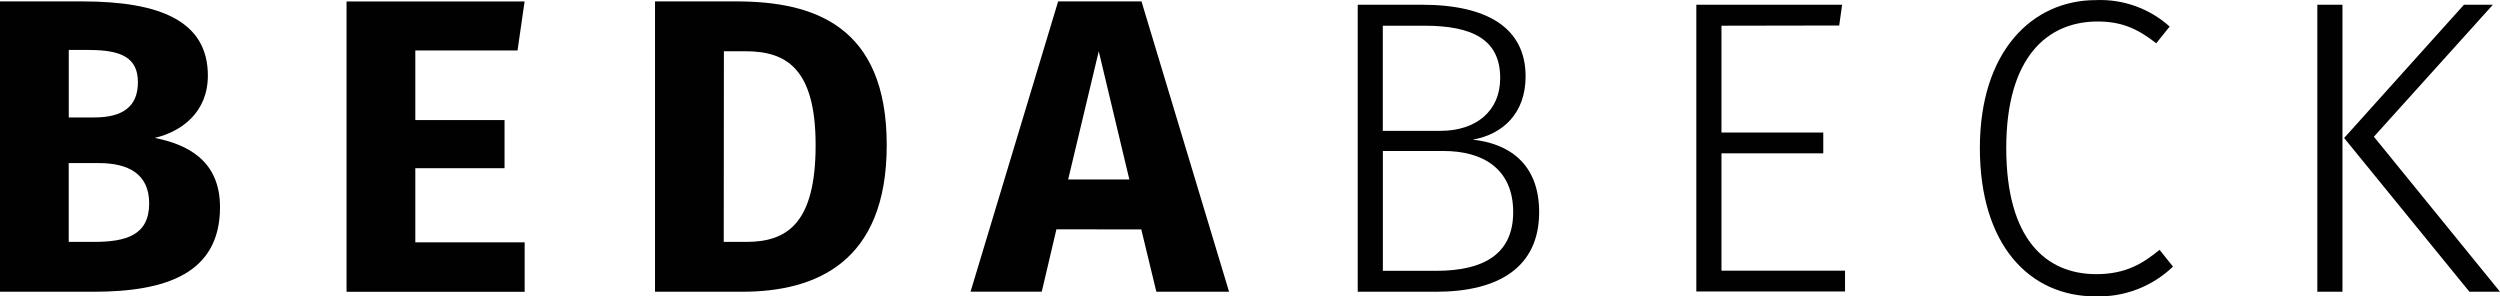 <?xml version="1.0" encoding="UTF-8"?>
<svg id="Ebene_1" data-name="Ebene 1" xmlns="http://www.w3.org/2000/svg" viewBox="0 0 481.32 57.07">
  <defs>
    <style>
      .cls-1 {
        fill: #010101;
      }
    </style>
  </defs>
  <path class="cls-1" d="m42.36,39.88c0,12.74-10.33,16.29-24.36,16.29H0V.27h15.82c15,0,24.2,3.79,24.2,14.28,0,7.09-5.08,10.8-10.24,12,6.21,1.23,12.58,4.29,12.58,13.33ZM13.24,22.61h4.92c5.48,0,8.39-2.1,8.39-6.77s-3.07-6.22-9.44-6.22h-3.87v12.99Zm15.48,16.54c0-5.65-4-7.75-9.68-7.75h-5.81v15.17h4.84c6.22,0,10.65-1.29,10.65-7.42Z"/>
  <path class="cls-1" d="m79.96,9.71v13.4h17.18v9.27h-17.18v14.28h21.05v9.52h-34.29V.28h34.28l-1.36,9.43h-19.68Z"/>
  <path class="cls-1" d="m170.72,27.94c0,22.5-13.56,28.23-27.84,28.23h-16.77V.27h15.61c14.88,0,29,4.6,29,27.67Zm-31.38,18.63h4.38c8,0,13.31-3.79,13.31-18.63s-5.73-18.07-13.47-18.07h-4.19l-.03,36.7Z"/>
  <path class="cls-1" d="m203.39,44.15l-2.82,12h-13.71L203.72.27h16.05l16.86,55.9h-14l-2.9-12-16.34-.02Zm8.15-34.28l-5.89,24.68h11.78l-5.89-24.68Z"/>
  <path class="cls-1" d="m296.33,40.84c0,10.57-7.74,15.33-19.85,15.33h-15.08V.91h12.32c12.59,0,20,4.44,20,13.8,0,7.1-4.36,11.13-10.17,12.18,6.73.72,12.78,4.43,12.78,13.95Zm-30.09-15.65h11.13c6.7,0,11.46-3.71,11.46-10.16,0-7.42-5.33-10.08-14.6-10.08h-8v20.24Zm25.09,15.65c0-8.39-5.89-11.77-13.39-11.77h-11.7v23.07h10.24c8.96,0,14.85-3.07,14.85-11.3Z"/>
  <path class="cls-1" d="m331.43,4.95v20.57h19.6v4h-19.6v22.59h23.79v4h-28.63V.91h28.07l-.56,4-22.67.04Z"/>
  <path class="cls-1" d="m417.72,5.11l-2.58,3.22c-3.71-2.9-6.78-4.19-11.3-4.19-9.6,0-17.58,6.77-17.58,24.36s7.66,24.28,17.34,24.28c5.73,0,9-2.1,12.18-4.68l2.58,3.23c-4,3.84-9.38,5.9-14.92,5.73-12.75,0-22.26-9.93-22.26-28.56S391.26.02,403.52.02c5.22-.22,10.31,1.6,14.2,5.09Z"/>
  <path class="cls-1" d="m446.15,56.17V.91h4.84v55.26h-4.84Zm35.17,0h-5.89l-24.12-29.6L474.38.91h5.57l-22.91,25.41,24.28,29.85Z"/>
</svg>